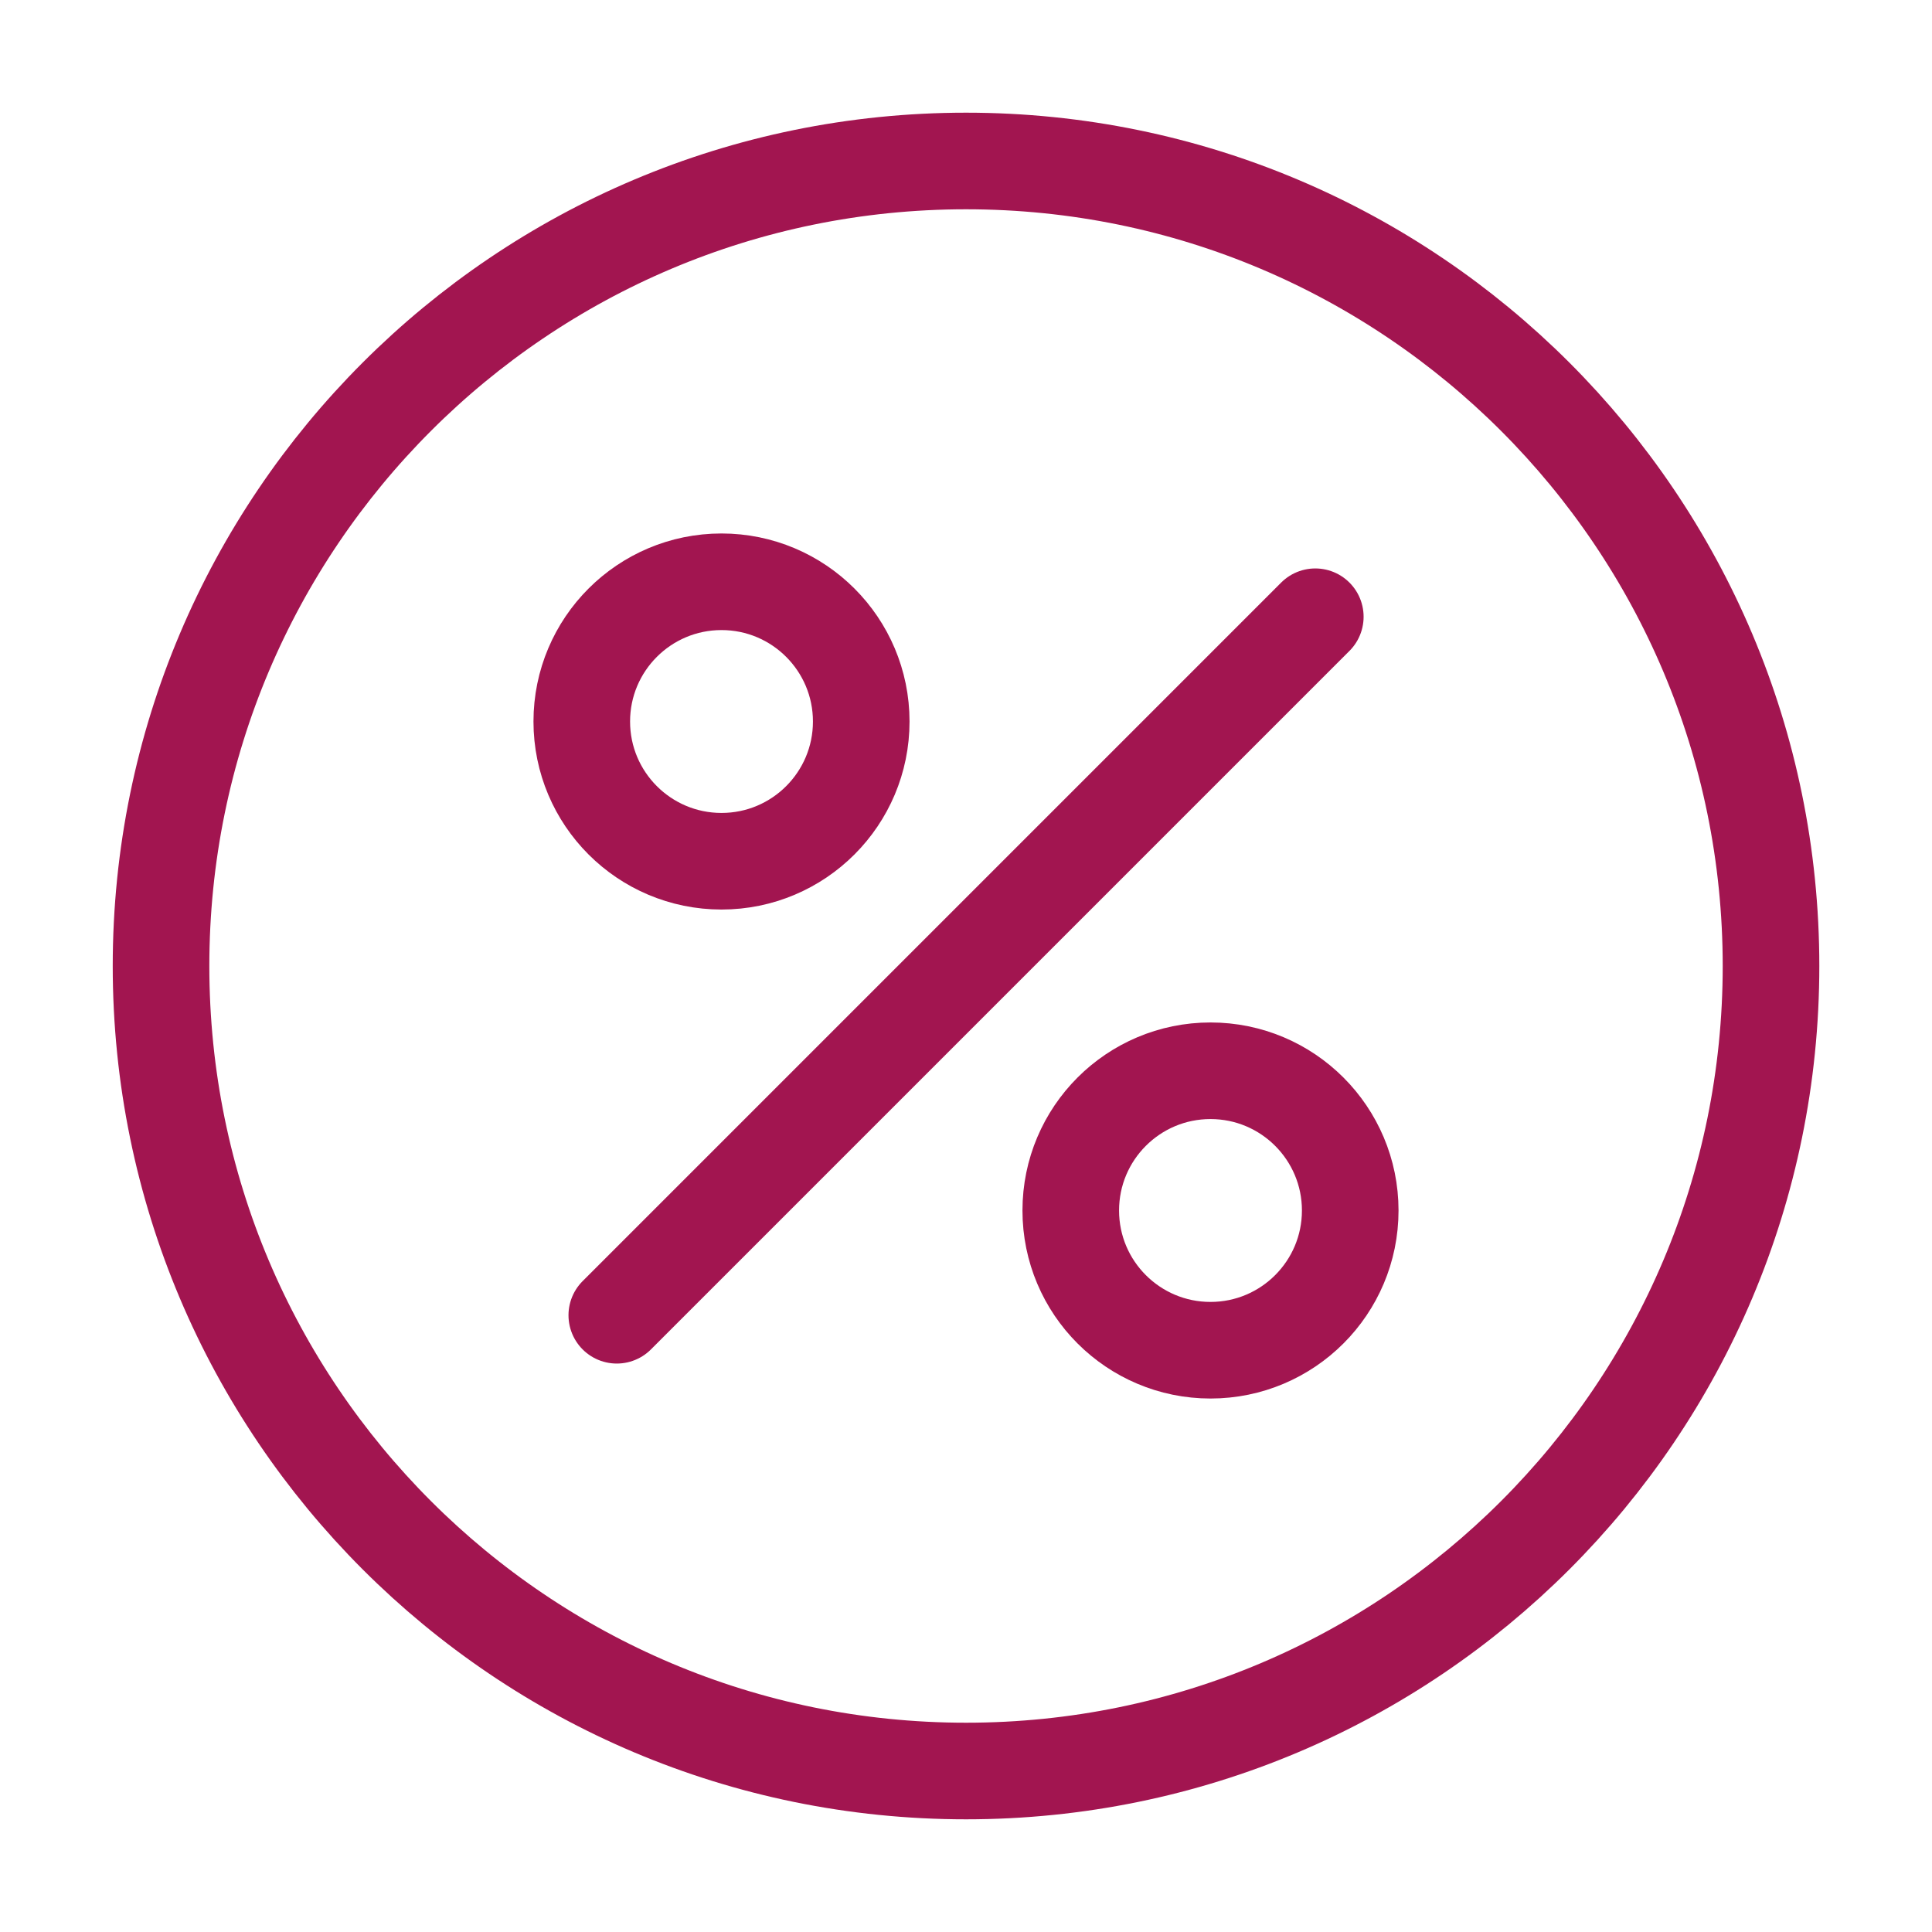 <svg width="40" height="40" viewBox="0 0 40 40" fill="none" xmlns="http://www.w3.org/2000/svg">
<path fill-rule="evenodd" clip-rule="evenodd" d="M20.001 36.667C29.205 36.667 36.667 29.205 36.667 20C36.667 10.795 29.205 3.333 20.001 3.333C10.796 3.333 3.334 10.795 3.334 20C3.334 29.205 10.796 36.667 20.001 36.667Z" stroke="#A21550" stroke-width="2" stroke-linecap="round"/>
<path d="M12.77 27.231L27.232 12.769" stroke="#A21550" stroke-width="2" stroke-linecap="round"/>
<circle cx="25.062" cy="25.062" r="2.893" stroke="#A21550" stroke-width="2"/>
<ellipse cx="14.938" cy="14.938" rx="2.893" ry="2.893" stroke="#A21550" stroke-width="2"/>
</svg>

